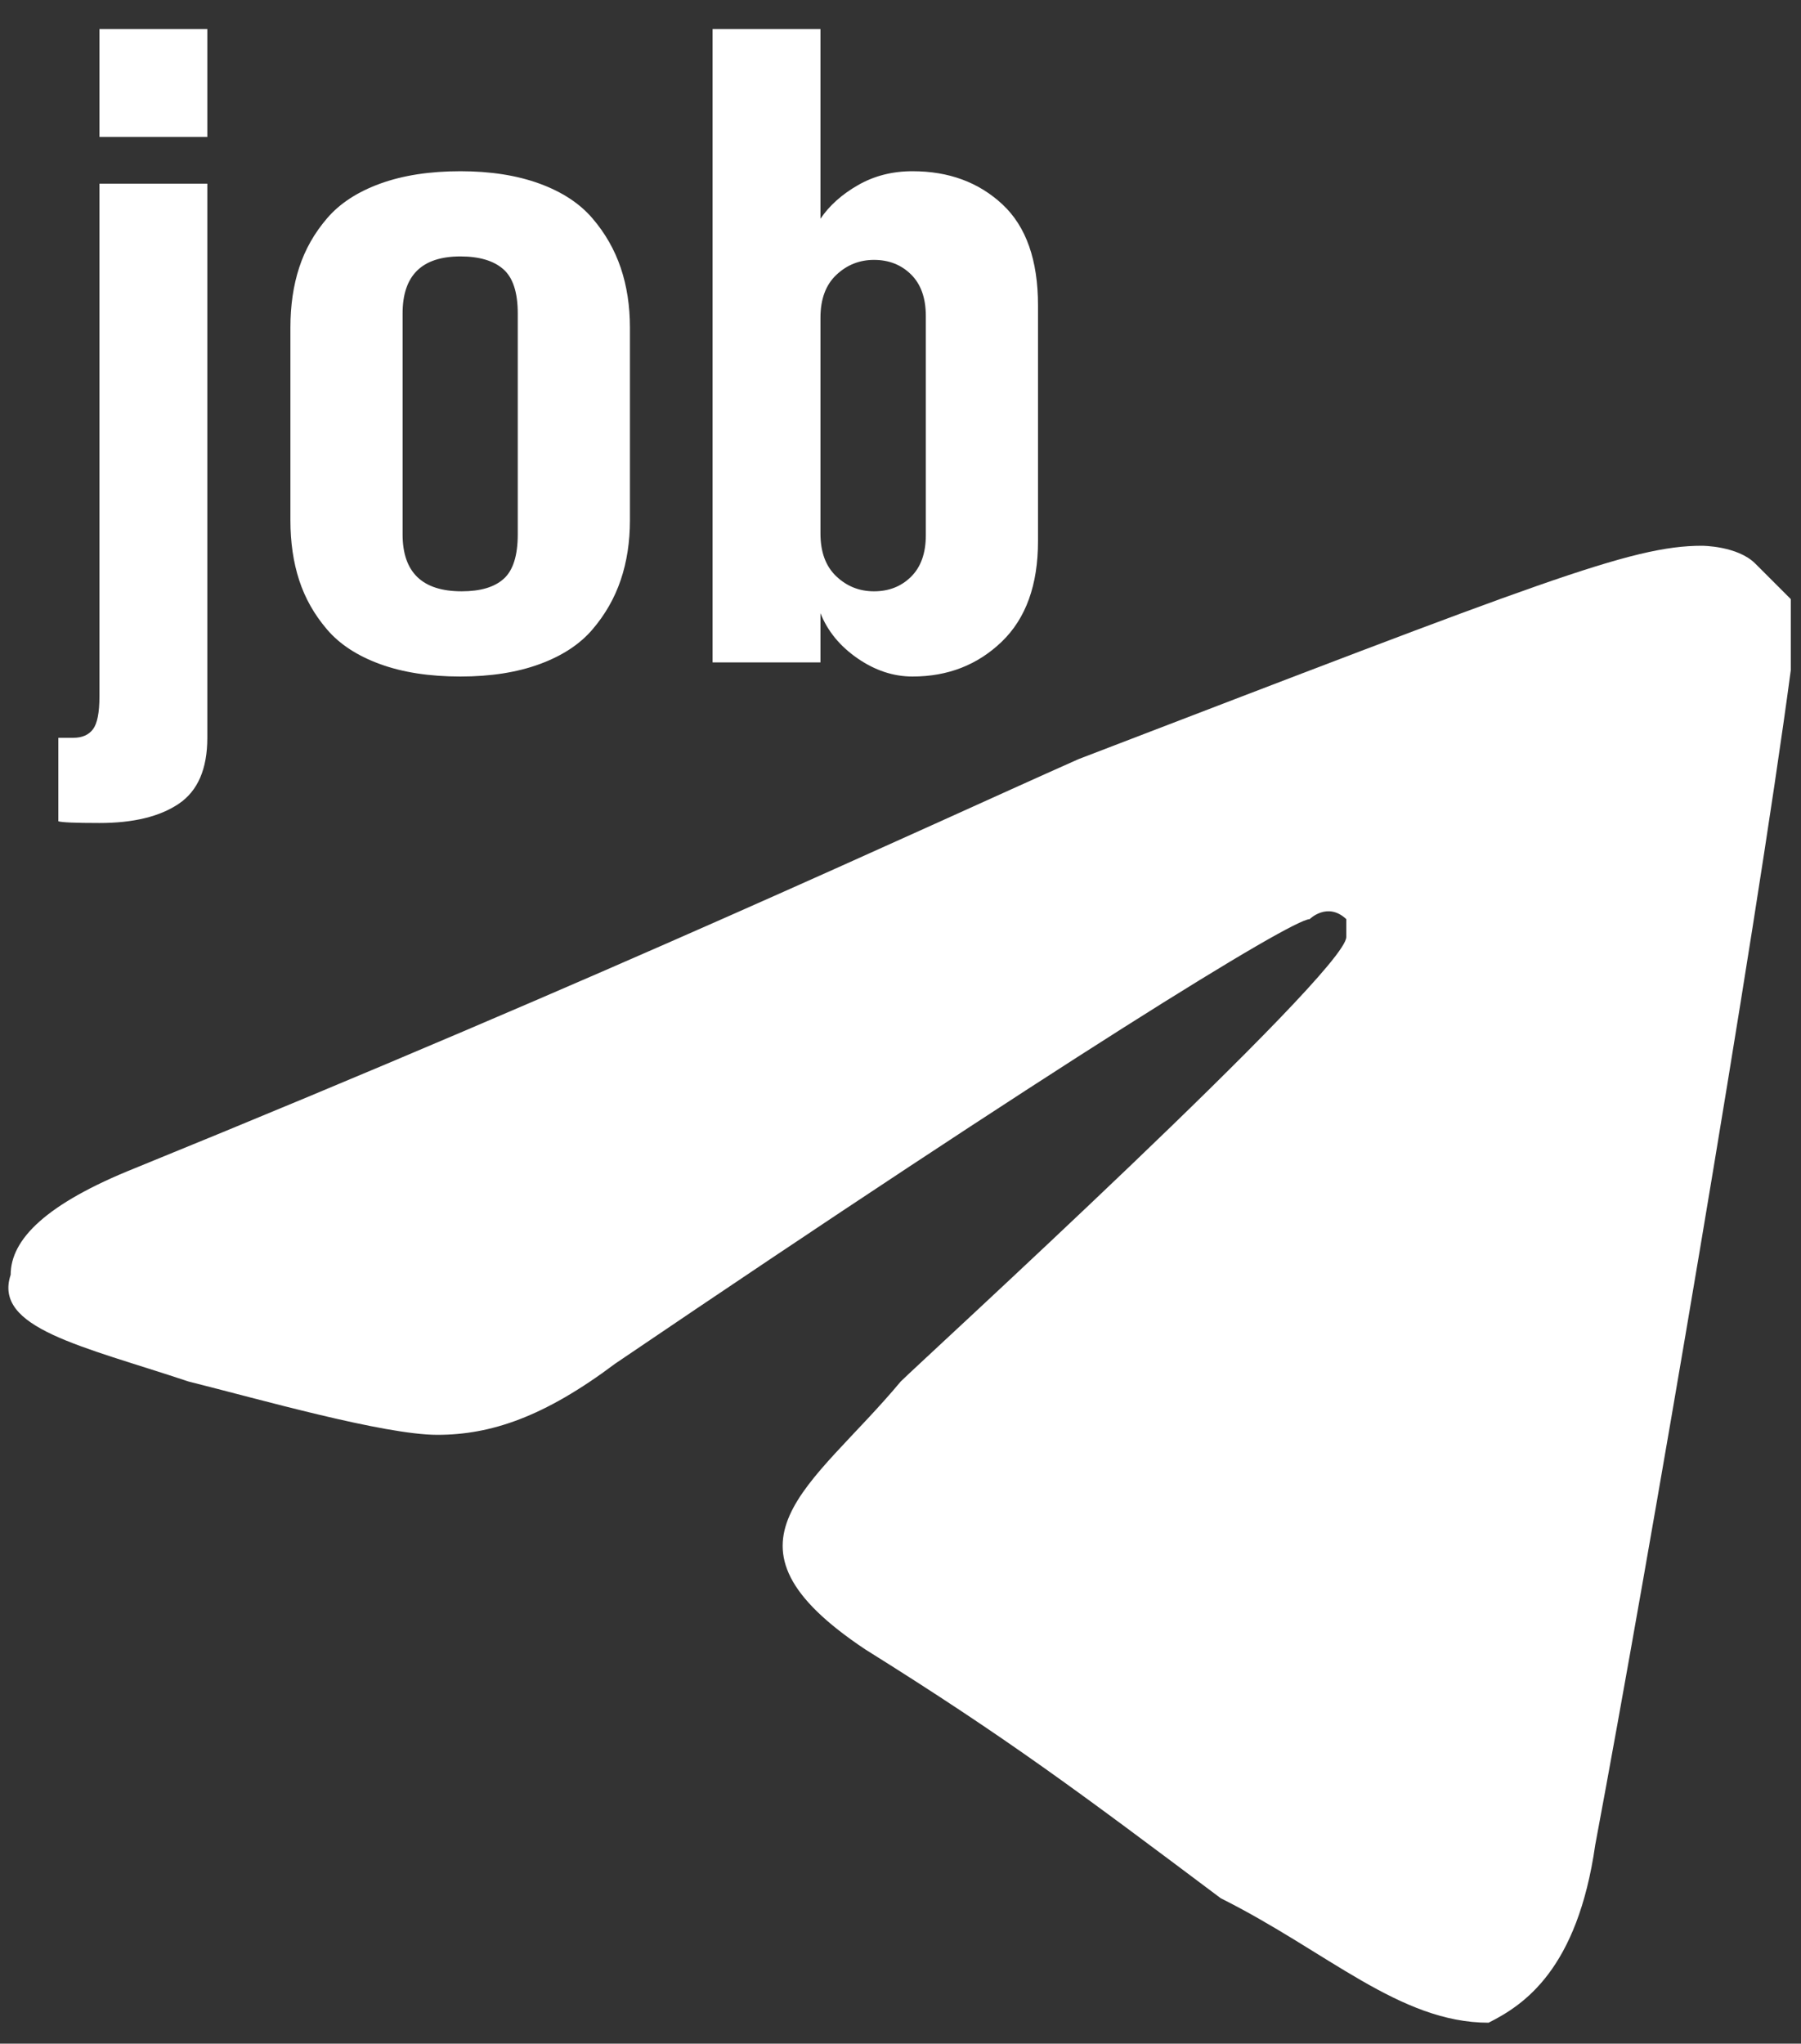 <svg width="52" height="59" viewBox="0 0 52 59" fill="none" xmlns="http://www.w3.org/2000/svg">
<rect x="0" y="0" width="52" height="59" fill="#333333" stroke="none"/>
<path d="M1.684 23.71C1.783 23.743 2.179 23.76 2.871 23.76C3.852 23.76 4.616 23.574 5.164 23.203C5.712 22.832 5.986 22.197 5.986 21.3V5.302H2.871V20.112C2.871 20.574 2.809 20.887 2.685 21.052C2.562 21.217 2.372 21.3 2.117 21.3H1.684V23.71ZM5.986 0.839H2.871V3.955H5.986V0.839ZM8.638 16.75C8.807 17.27 9.075 17.743 9.442 18.172C9.808 18.601 10.319 18.934 10.975 19.173C11.63 19.412 12.402 19.531 13.293 19.531C14.166 19.531 14.928 19.412 15.58 19.173C16.231 18.934 16.74 18.601 17.106 18.172C17.473 17.743 17.745 17.268 17.922 16.744C18.099 16.221 18.188 15.646 18.188 15.02V9.456C18.188 8.83 18.099 8.255 17.922 7.731C17.745 7.208 17.473 6.732 17.106 6.304C16.74 5.875 16.231 5.541 15.58 5.302C14.928 5.064 14.166 4.943 13.293 4.943C12.402 4.943 11.63 5.064 10.975 5.302C10.319 5.541 9.808 5.875 9.442 6.304C9.075 6.732 8.807 7.206 8.638 7.726C8.469 8.244 8.385 8.821 8.385 9.456V15.02C8.385 15.654 8.469 16.231 8.638 16.75ZM11.624 9.048C11.624 7.952 12.18 7.403 13.293 7.403C13.836 7.403 14.249 7.525 14.529 7.769C14.809 8.012 14.949 8.439 14.949 9.048V15.427C14.949 16.037 14.815 16.464 14.547 16.707C14.279 16.95 13.874 17.071 13.33 17.071C12.192 17.071 11.624 16.523 11.624 15.427V9.048ZM23.689 19.124V17.702C23.895 18.221 24.252 18.656 24.759 19.006C25.266 19.356 25.795 19.531 26.347 19.531C27.369 19.531 28.228 19.195 28.925 18.524C29.621 17.853 29.97 16.886 29.97 15.625V8.814C29.97 7.511 29.628 6.54 28.944 5.901C28.259 5.263 27.394 4.943 26.347 4.943C25.762 4.943 25.237 5.078 24.771 5.346C24.305 5.613 23.945 5.937 23.689 6.315V0.839H20.574V19.124H23.689ZM23.689 9.172C23.689 8.636 23.842 8.224 24.147 7.936C24.452 7.648 24.814 7.503 25.235 7.503C25.663 7.503 26.02 7.643 26.304 7.923C26.588 8.203 26.731 8.603 26.731 9.122V15.452C26.731 15.971 26.588 16.371 26.304 16.651C26.02 16.932 25.663 17.071 25.235 17.071C24.814 17.071 24.452 16.928 24.147 16.639C23.842 16.351 23.689 15.939 23.689 15.402V9.172Z" fill="white"/>
<path d="M3.901 33.723C17.761 28.077 26.52 23.969 31.14 21.916C44.519 16.784 47.086 15.756 49.139 15.756C49.139 15.756 50.166 15.756 50.679 16.27C51.192 16.784 51.192 16.784 51.705 17.296V19.35C50.679 27.049 47.599 45.048 46.059 53.262C45.545 56.855 44.005 57.881 42.979 58.395C40.412 58.395 38.327 56.342 35.247 54.802C31.14 51.722 29.087 50.182 24.98 47.616C20.36 44.536 23.44 42.963 26.007 39.883C26.52 39.369 38.872 28.077 38.872 27.049V26.536C38.327 26.023 37.813 26.536 37.813 26.536C37.3 26.536 30.627 30.643 17.761 39.369C15.708 40.91 14.168 41.423 12.628 41.423C11.088 41.423 7.494 40.397 5.441 39.883C2.361 38.856 -0.206 38.343 0.308 36.803C0.308 35.777 1.334 34.75 3.901 33.723Z" fill="white"/>
</svg>
